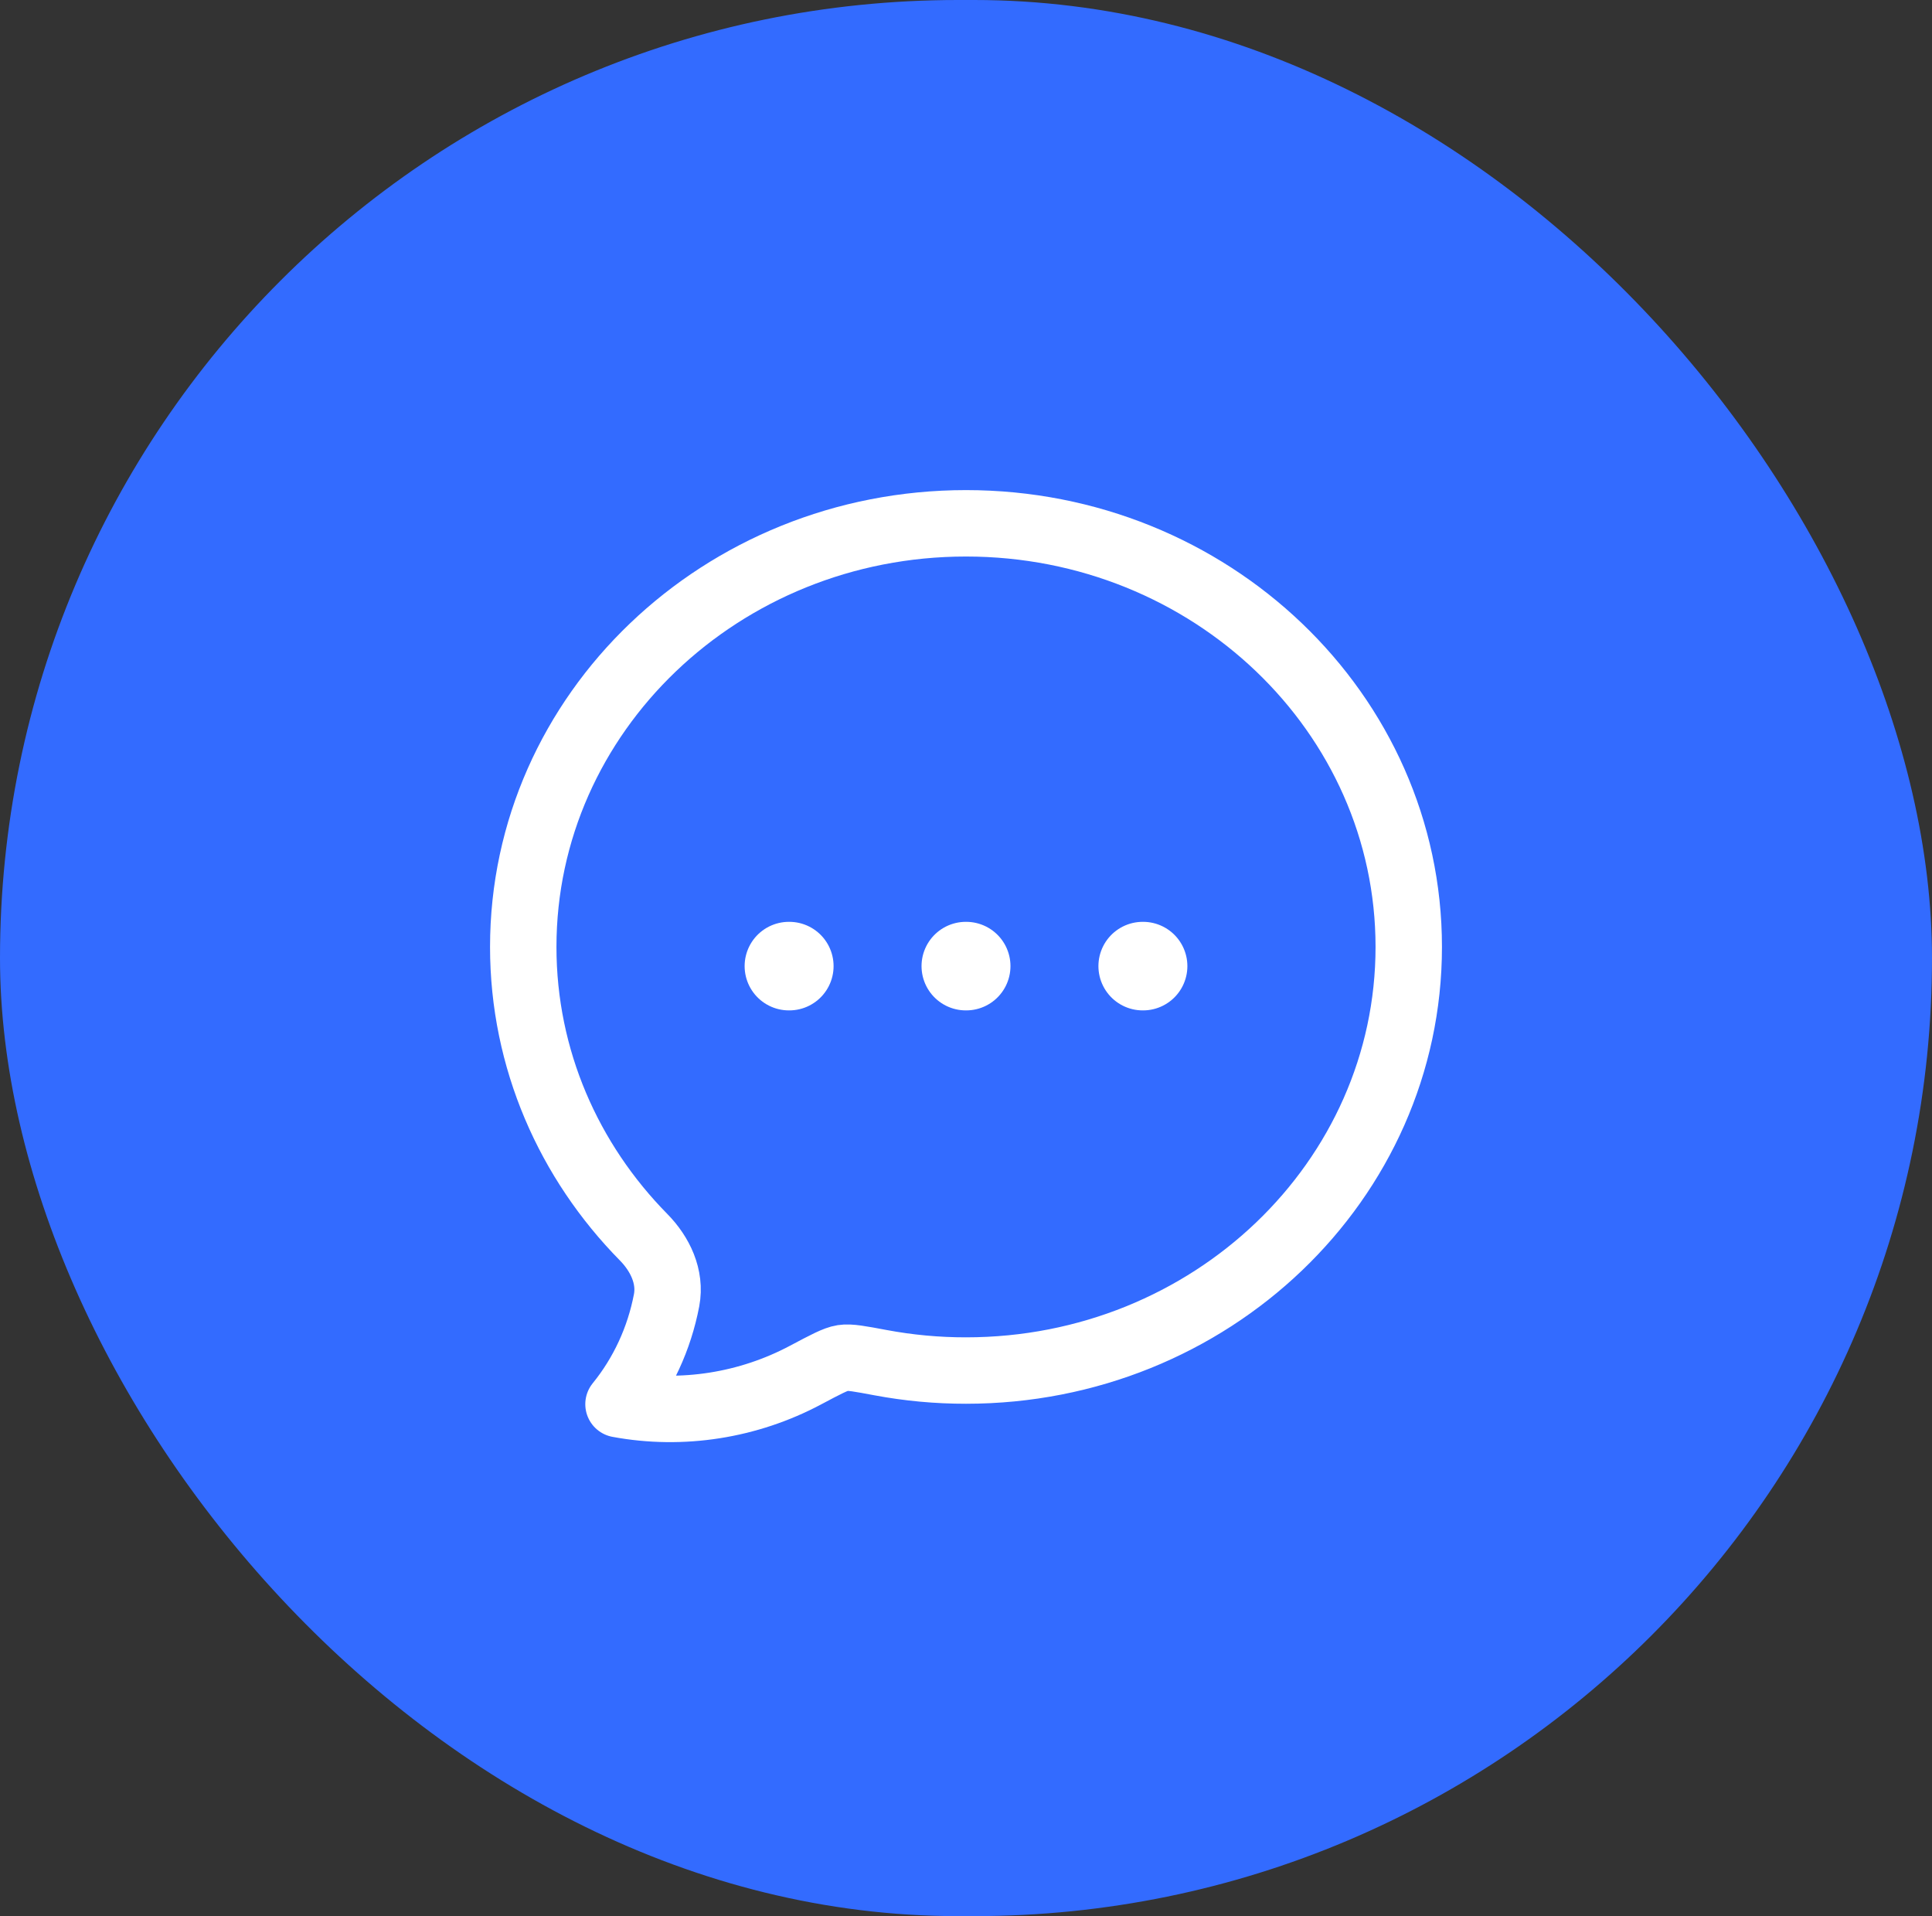 <svg width="120" height="119" viewBox="0 0 120 119" fill="none" xmlns="http://www.w3.org/2000/svg">
<rect x="0" y="0" width="120" height="119" fill="#333333" stroke="none"/>
<g clip-path="url(#clip0_1_1475)">
<rect width="120" height="119" rx="59.5" fill="#336BFF"/>
<rect width="247.085" height="124.1" rx="20.03" transform="matrix(0.676 -0.737 0.736 0.677 11.543 235.554)" fill="#ADADAD"/>
<path d="M87.5 58.809C87.5 73.337 75.186 85.117 60 85.117C58.214 85.119 56.434 84.954 54.68 84.625C53.417 84.388 52.786 84.269 52.346 84.336C51.905 84.404 51.28 84.736 50.031 85.4C46.498 87.279 42.378 87.943 38.416 87.206C39.922 85.353 40.95 83.131 41.404 80.748C41.679 79.291 40.998 77.875 39.977 76.838C35.342 72.132 32.5 65.789 32.5 58.809C32.5 44.28 44.814 32.5 60 32.5C75.186 32.5 87.5 44.28 87.5 58.809Z" stroke="white" stroke-width="4.125" stroke-linejoin="round"/>
<path d="M59.988 60H60.012M70.975 60H71M49 60H49.025" stroke="white" stroke-width="5.5" stroke-linecap="round" stroke-linejoin="round"/>
</g>
<defs>
<clipPath id="clip0_1_1475">
<rect width="120" height="119" rx="59.5" fill="white"/>
</clipPath>
</defs>
</svg>
